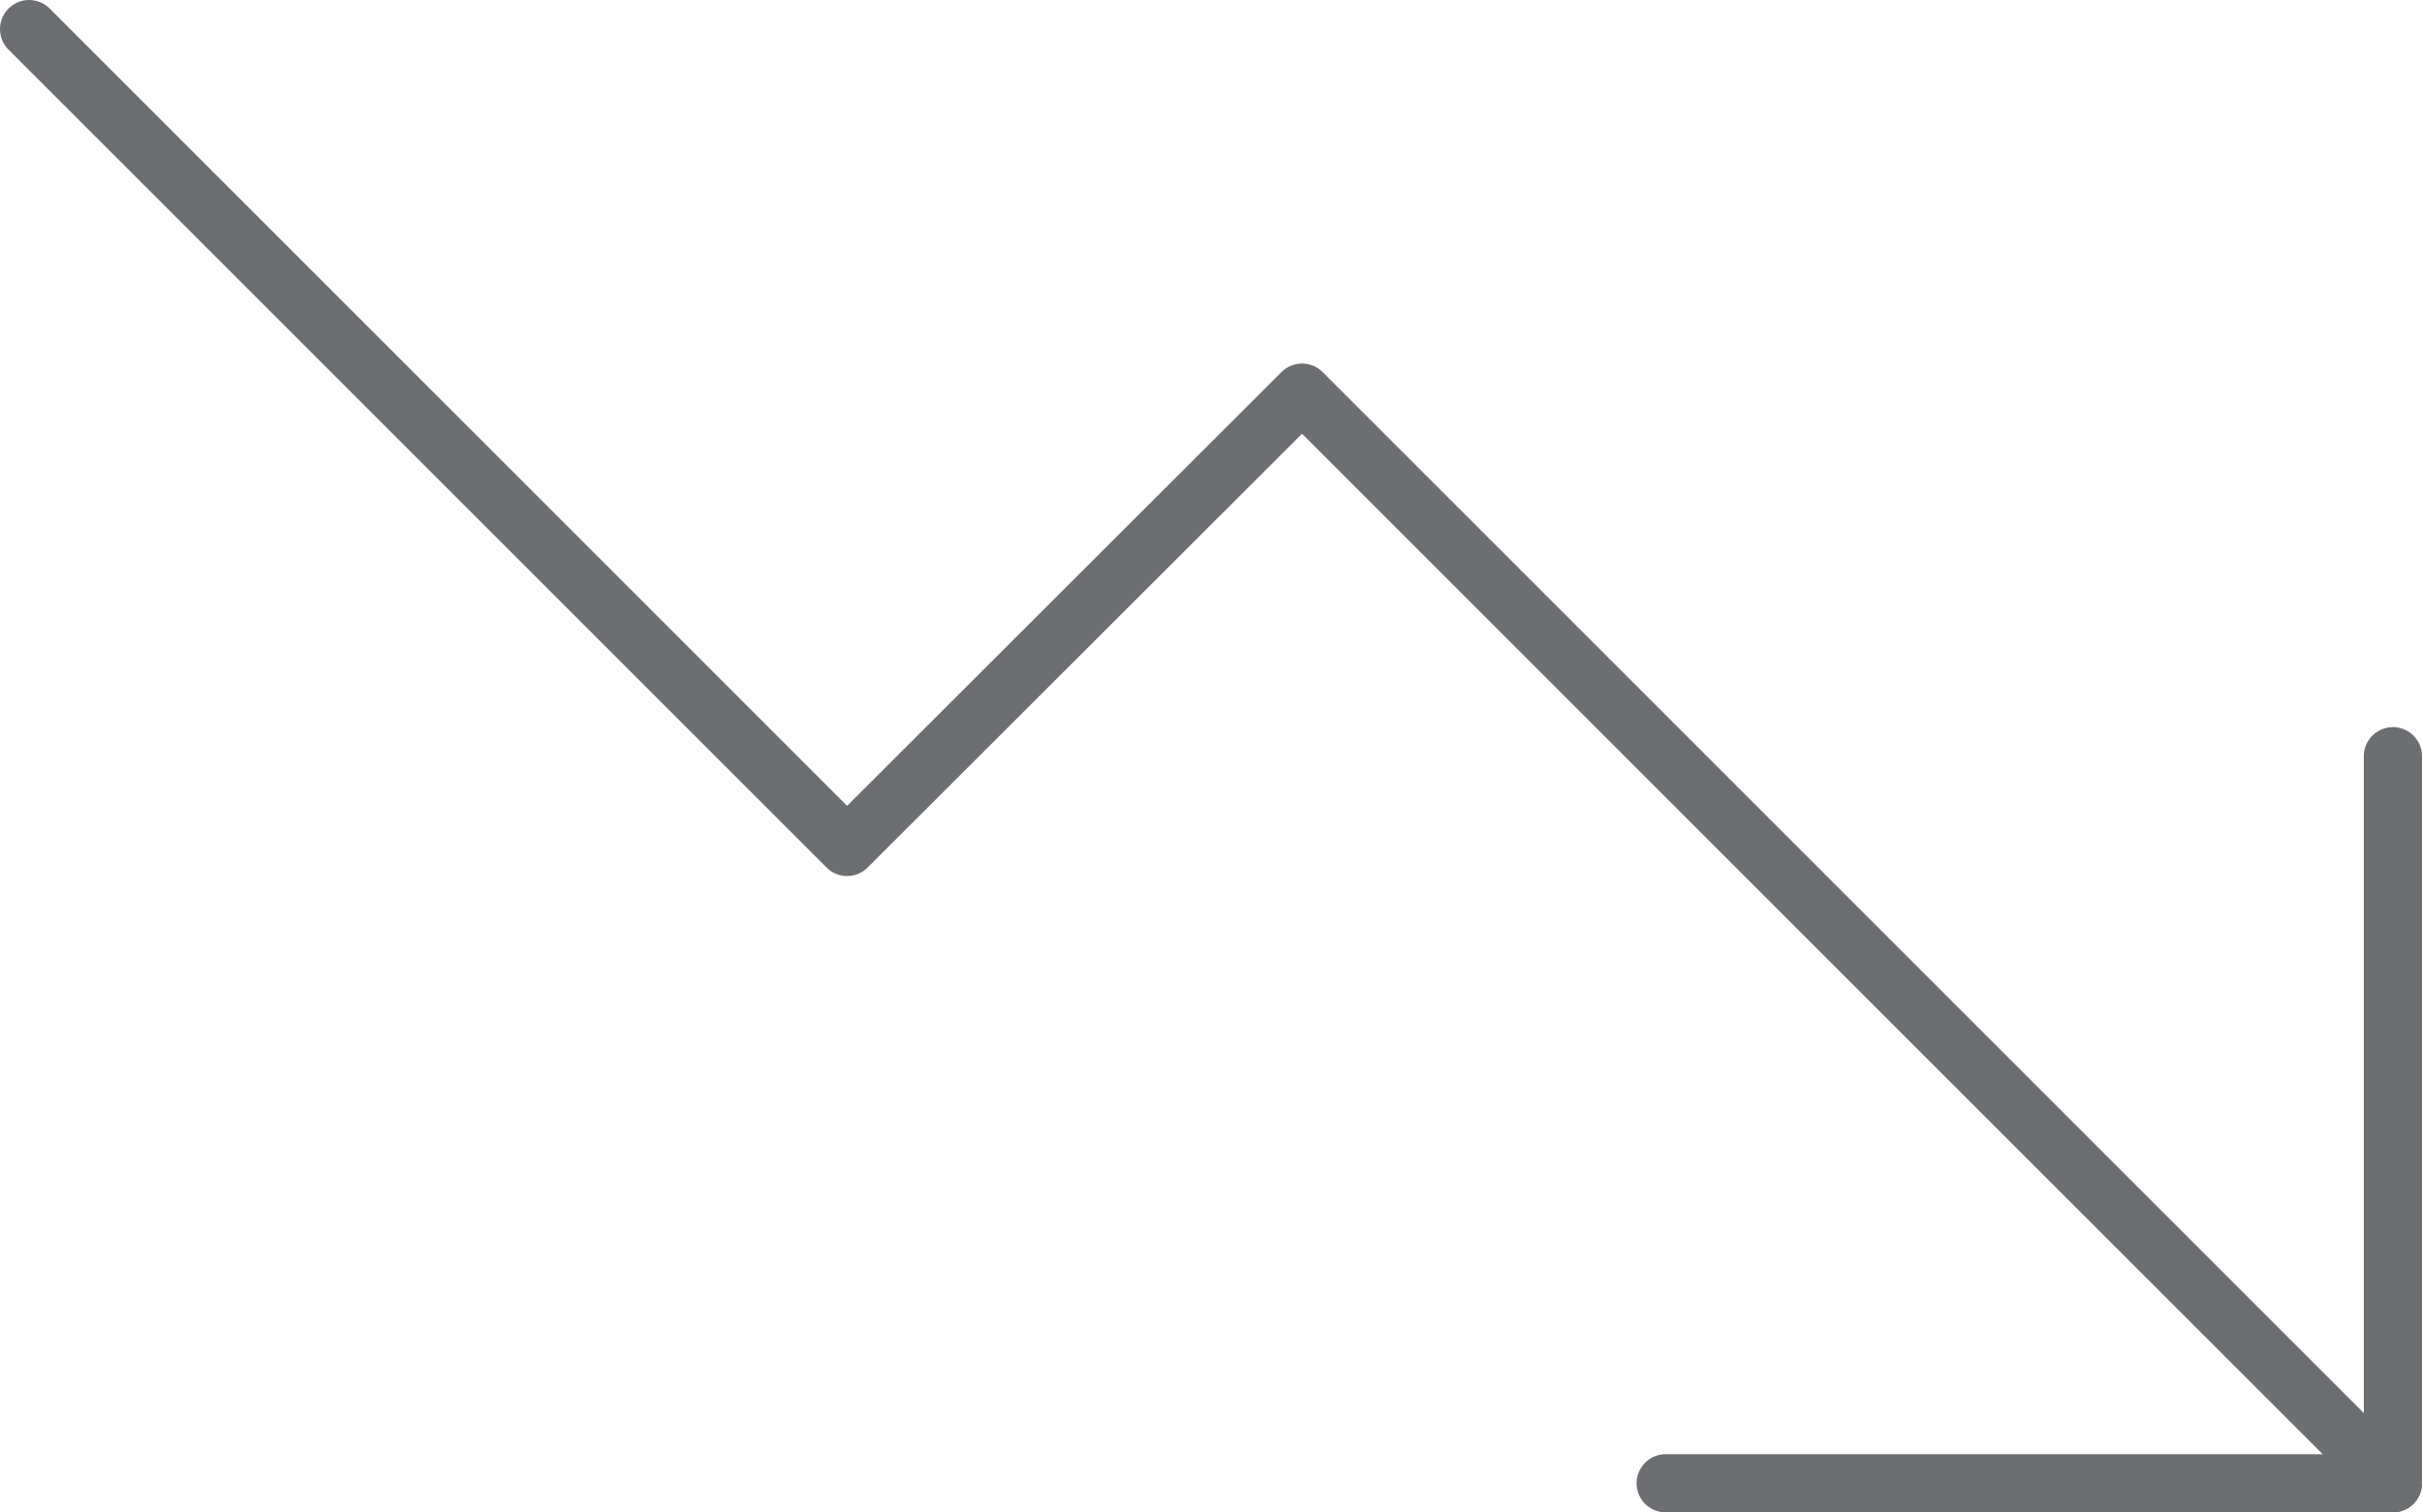 <?xml version="1.0" encoding="UTF-8"?>
<svg xmlns="http://www.w3.org/2000/svg" viewBox="0 0 41.63 26">
  <defs>
    <style>.cls-1{fill:none;stroke:#6d6e71;stroke-linecap:round;stroke-linejoin:round;}</style>
  </defs>
  <g id="Layer_2" data-name="Layer 2">
    <g id="Layer_1-2" data-name="Layer 1">
      <polyline class="cls-1" points="41.13 25.5 22.38 6.75 14.56 14.56 0.5 0.5"></polyline>
      <polyline class="cls-1" points="41.13 13 41.13 25.5 28.63 25.5"></polyline>
    </g>
  </g>
</svg>
